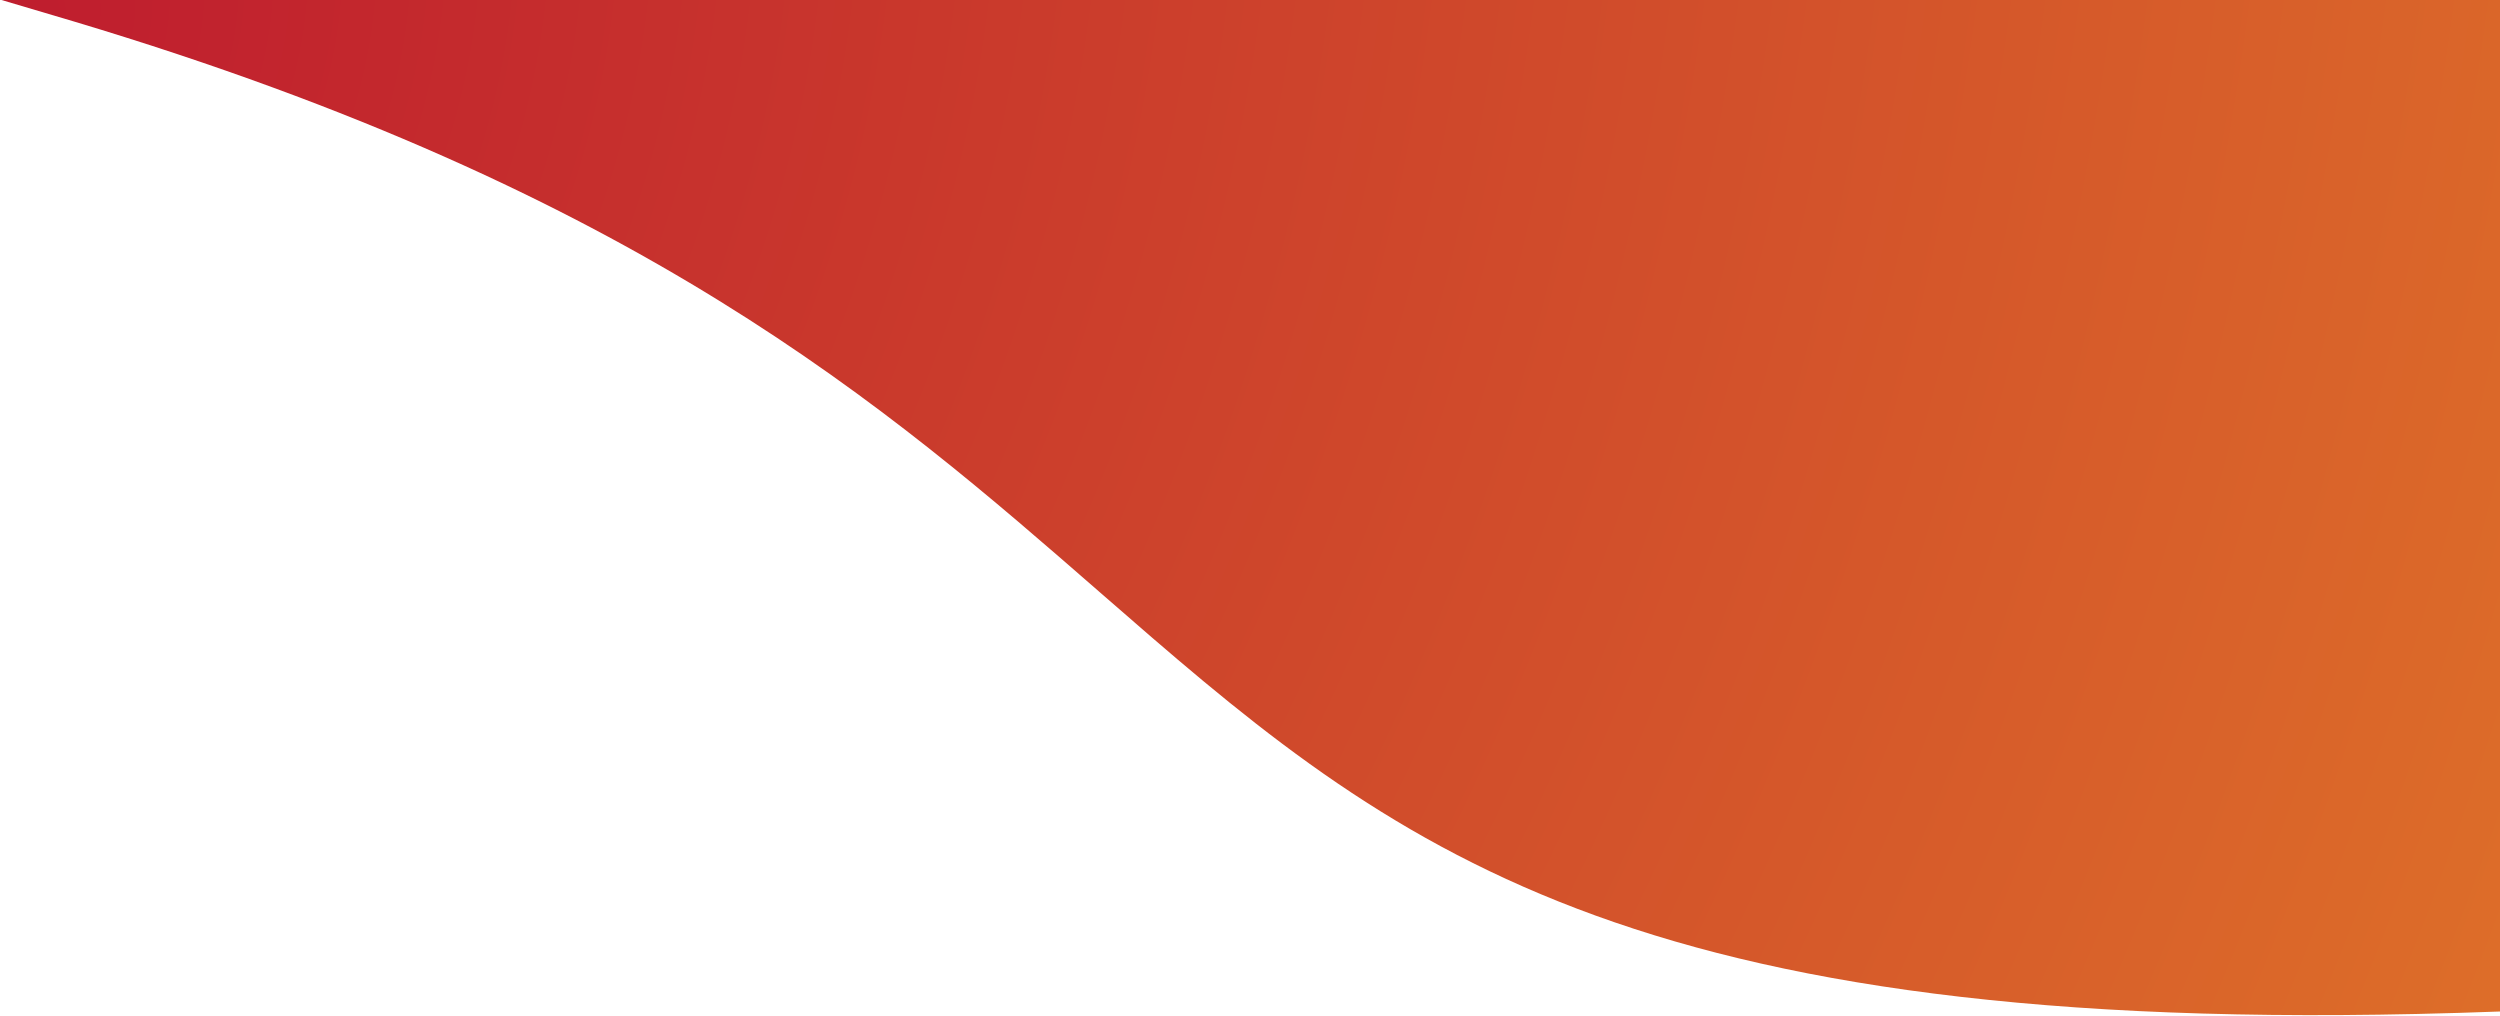 <svg width="785" height="319" viewBox="0 0 785 319" fill="none" xmlns="http://www.w3.org/2000/svg">
<path d="M0.477 0C8.047 2.22 15.758 4.507 23.612 6.865C200.993 60.1 278.285 127.495 345.388 186.005C433.306 262.664 503.73 324.07 758.853 318.389C767.866 318.188 776.578 317.929 785 317.612V0H0.477Z" fill="url(#paint0_radial_5126_50553)"/>
<defs>
<radialGradient id="paint0_radial_5126_50553" cx="0" cy="0" r="1" gradientUnits="userSpaceOnUse" gradientTransform="translate(0.477) rotate(22.112) scale(846.806 1051.37)">
<stop stop-color="#BF1D2E"/>
<stop offset="1" stop-color="#DD6D29"/>
</radialGradient>
</defs>
</svg>

